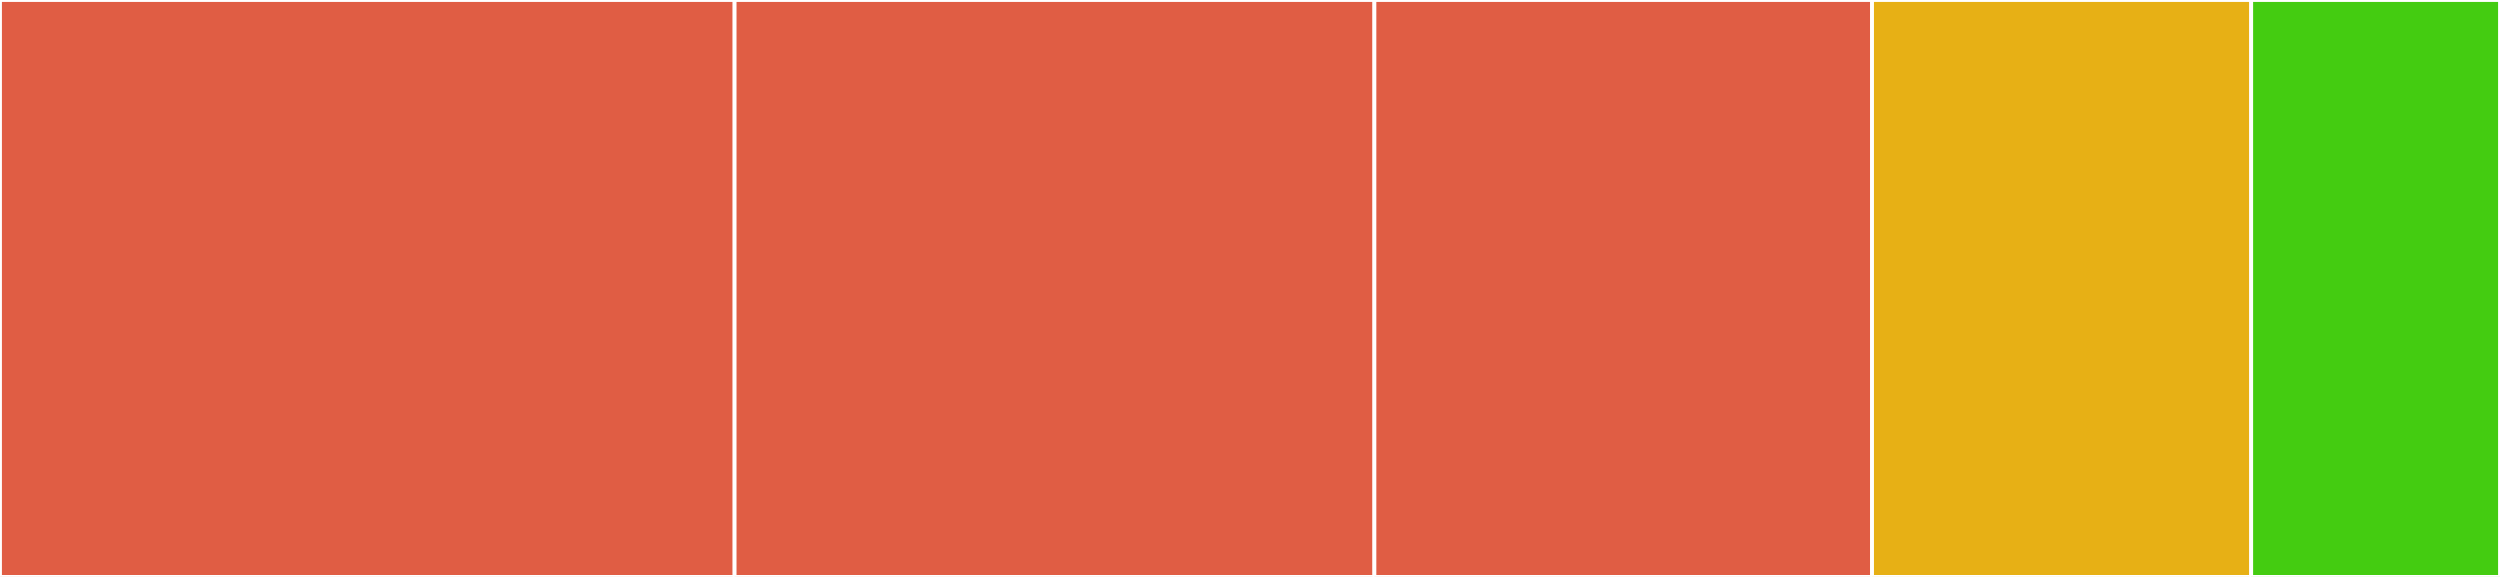 <svg baseProfile="full" width="650" height="150" viewBox="0 0 650 150" version="1.1"
xmlns="http://www.w3.org/2000/svg" xmlns:ev="http://www.w3.org/2001/xml-events"
xmlns:xlink="http://www.w3.org/1999/xlink">

<rect x="0" y="0" width="650" height="150" fill="#333333" stroke="none"/>

<style>rect.s{mask:url(#mask);}</style>
<defs>
  <pattern id="white" width="4" height="4" patternUnits="userSpaceOnUse" patternTransform="rotate(45)">
    <rect width="2" height="2" transform="translate(0,0)" fill="white"></rect>
  </pattern>
  <mask id="mask">
    <rect x="0" y="0" width="100%" height="100%" fill="url(#white)"></rect>
  </mask>
</defs>

<rect x="0" y="0" width="190.995" height="150.0" fill="#e05d44" stroke="white" stroke-width="1" class=" tooltipped" data-content="cmd/root/root.go"><title>cmd/root/root.go</title></rect>
<rect x="190.995" y="0" width="166.351" height="150.0" fill="#e05d44" stroke="white" stroke-width="1" class=" tooltipped" data-content="cmd/scheduledevents/scheduledevents.go"><title>cmd/scheduledevents/scheduledevents.go</title></rect>
<rect x="357.346" y="0" width="129.384" height="150" fill="#e05d44" stroke="white" stroke-width="1" class=" tooltipped" data-content="cmd/spotitn/spotitn.go"><title>cmd/spotitn/spotitn.go</title></rect>
<rect x="486.73" y="0" width="98.578" height="150.0" fill="#e7b015" stroke="white" stroke-width="1" class=" tooltipped" data-content="mock/imdsv2/tokengenerator.go"><title>mock/imdsv2/tokengenerator.go</title></rect>
<rect x="585.308" y="0" width="64.692" height="150" fill="#4c1" stroke="white" stroke-width="1" class=" tooltipped" data-content="mock/imdsv2/tokenvalidator.go"><title>mock/imdsv2/tokenvalidator.go</title></rect>
</svg>